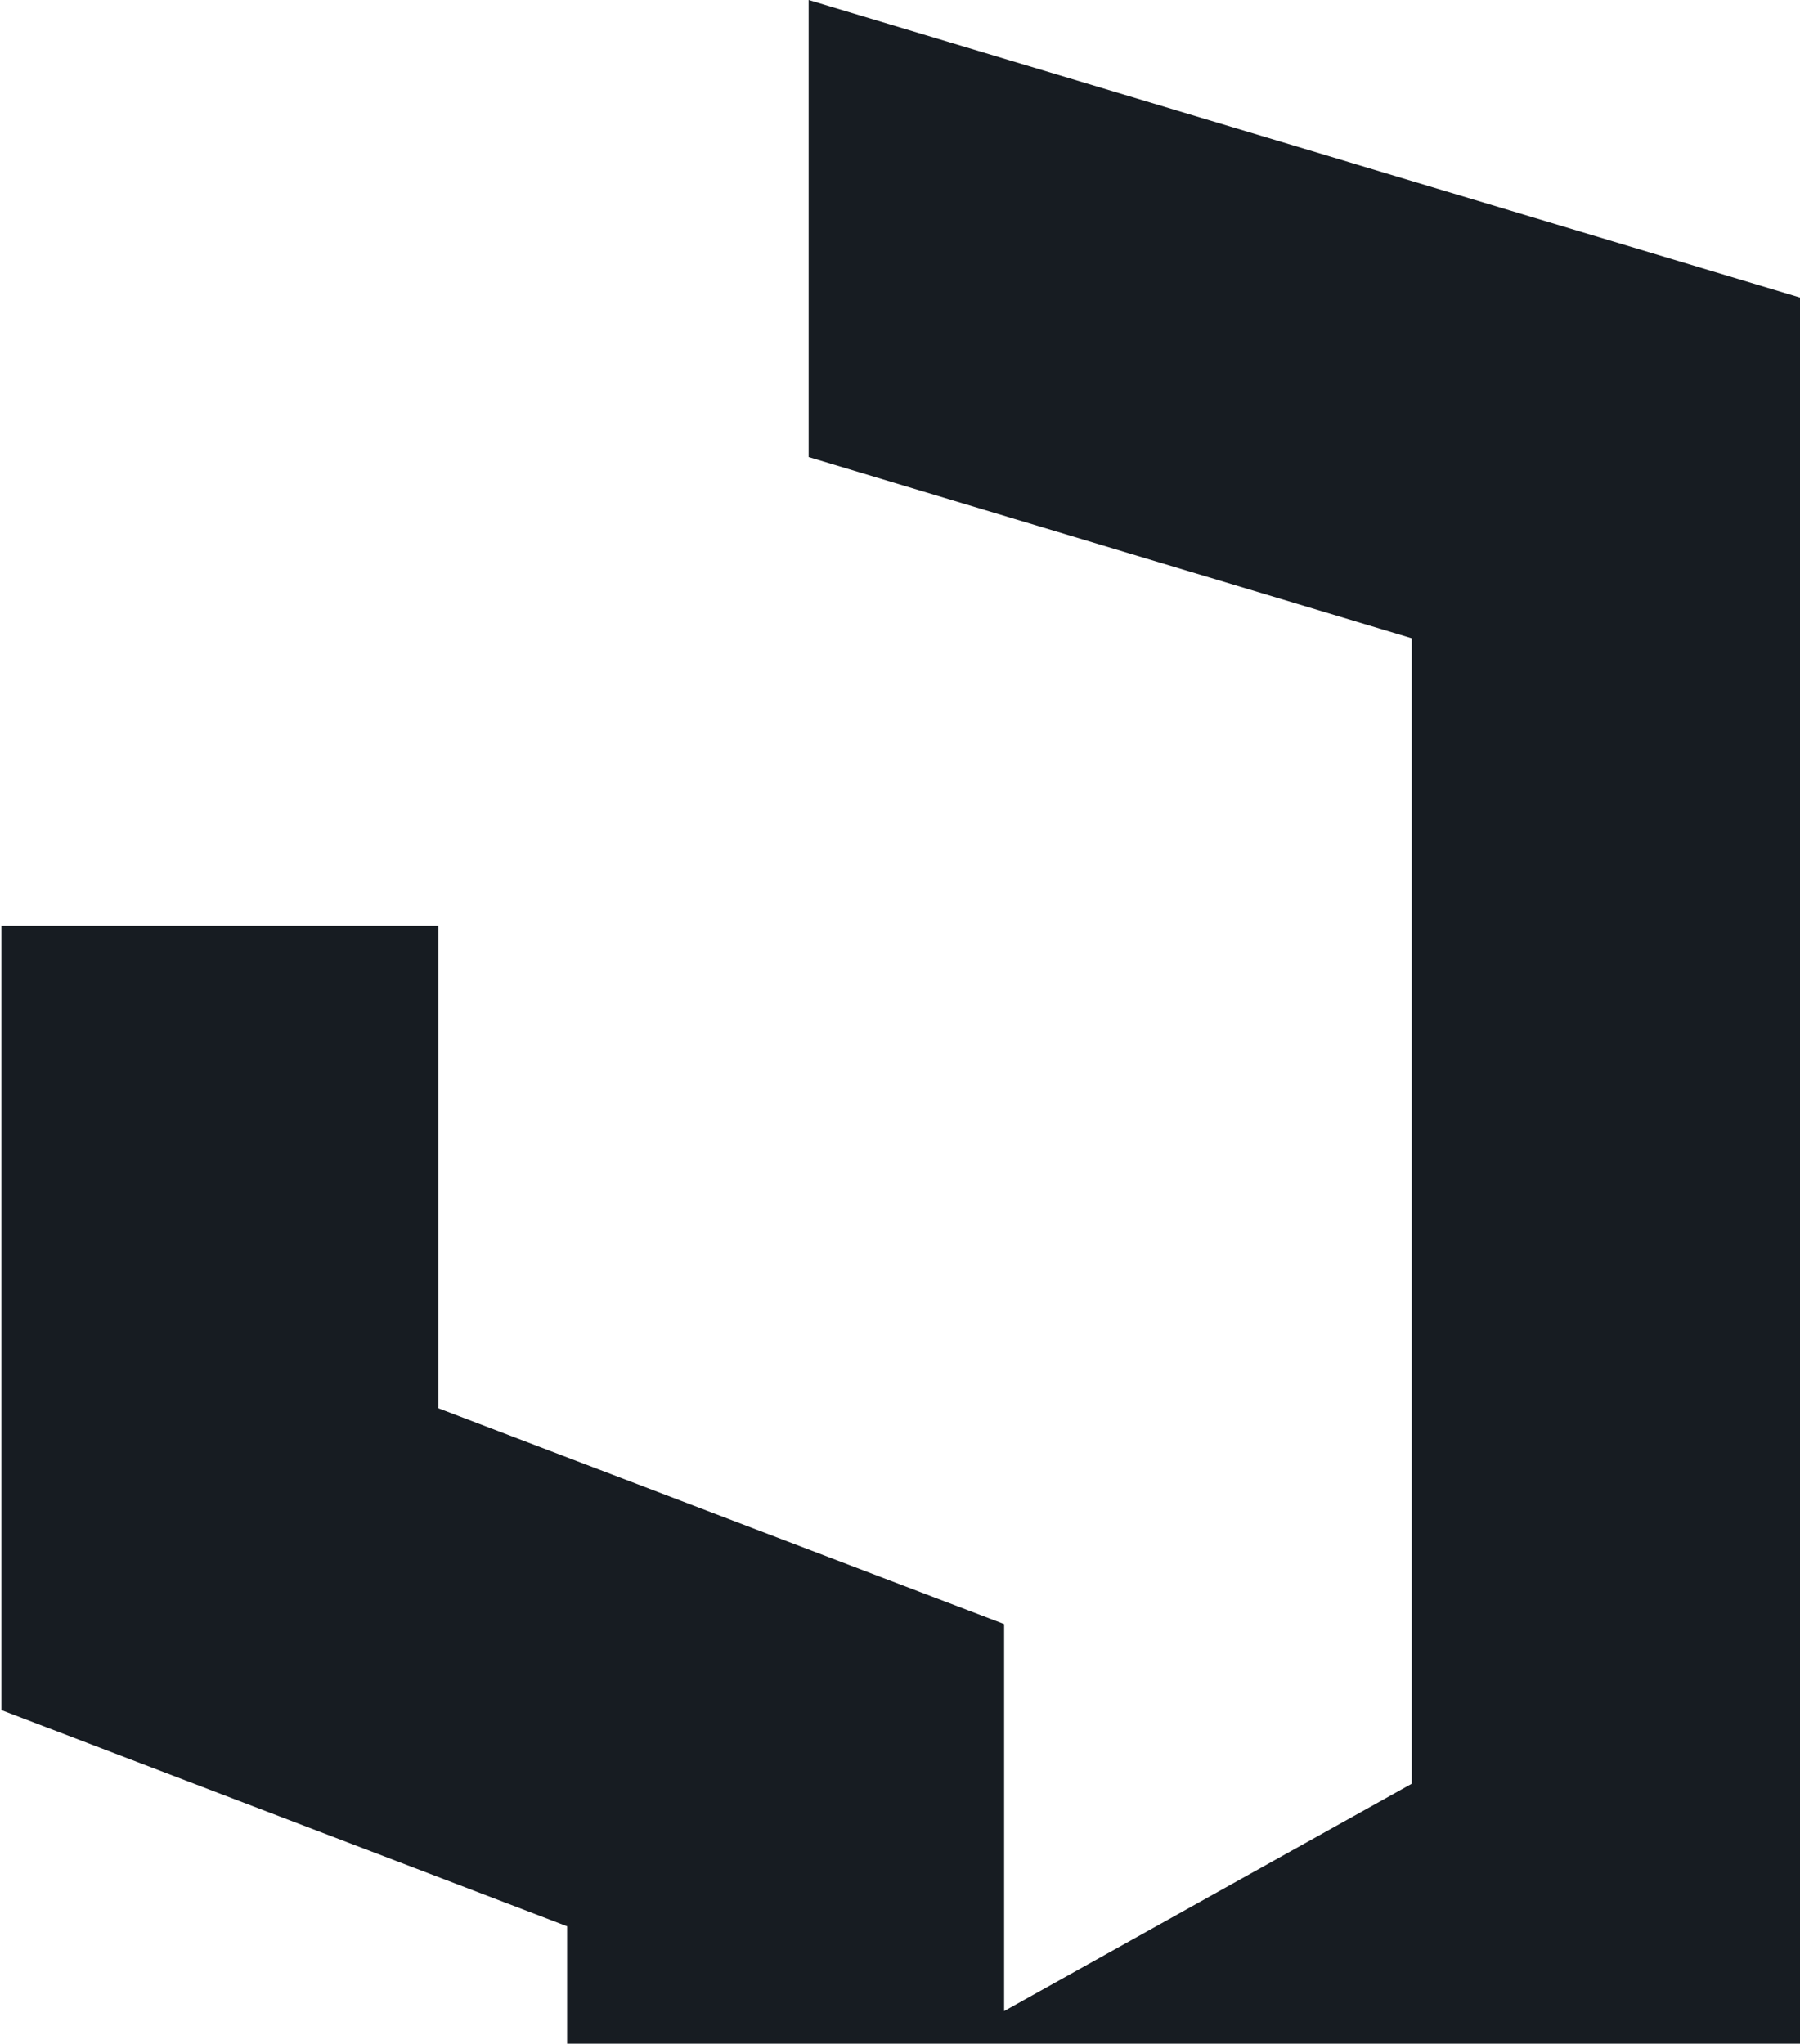 <svg xmlns="http://www.w3.org/2000/svg" width="480" height="545" viewBox="0 0 480 545" fill="none"><path d="M493 83.246V544.27L220.935 696L151.225 655.014V513.692L0.357 456.037V246.865H116.897V375.551L267.765 433.1V536.309L376.461 475.68V170.206L215.639 121.892V0L493 83.246Z" fill="#171C22"></path></svg>